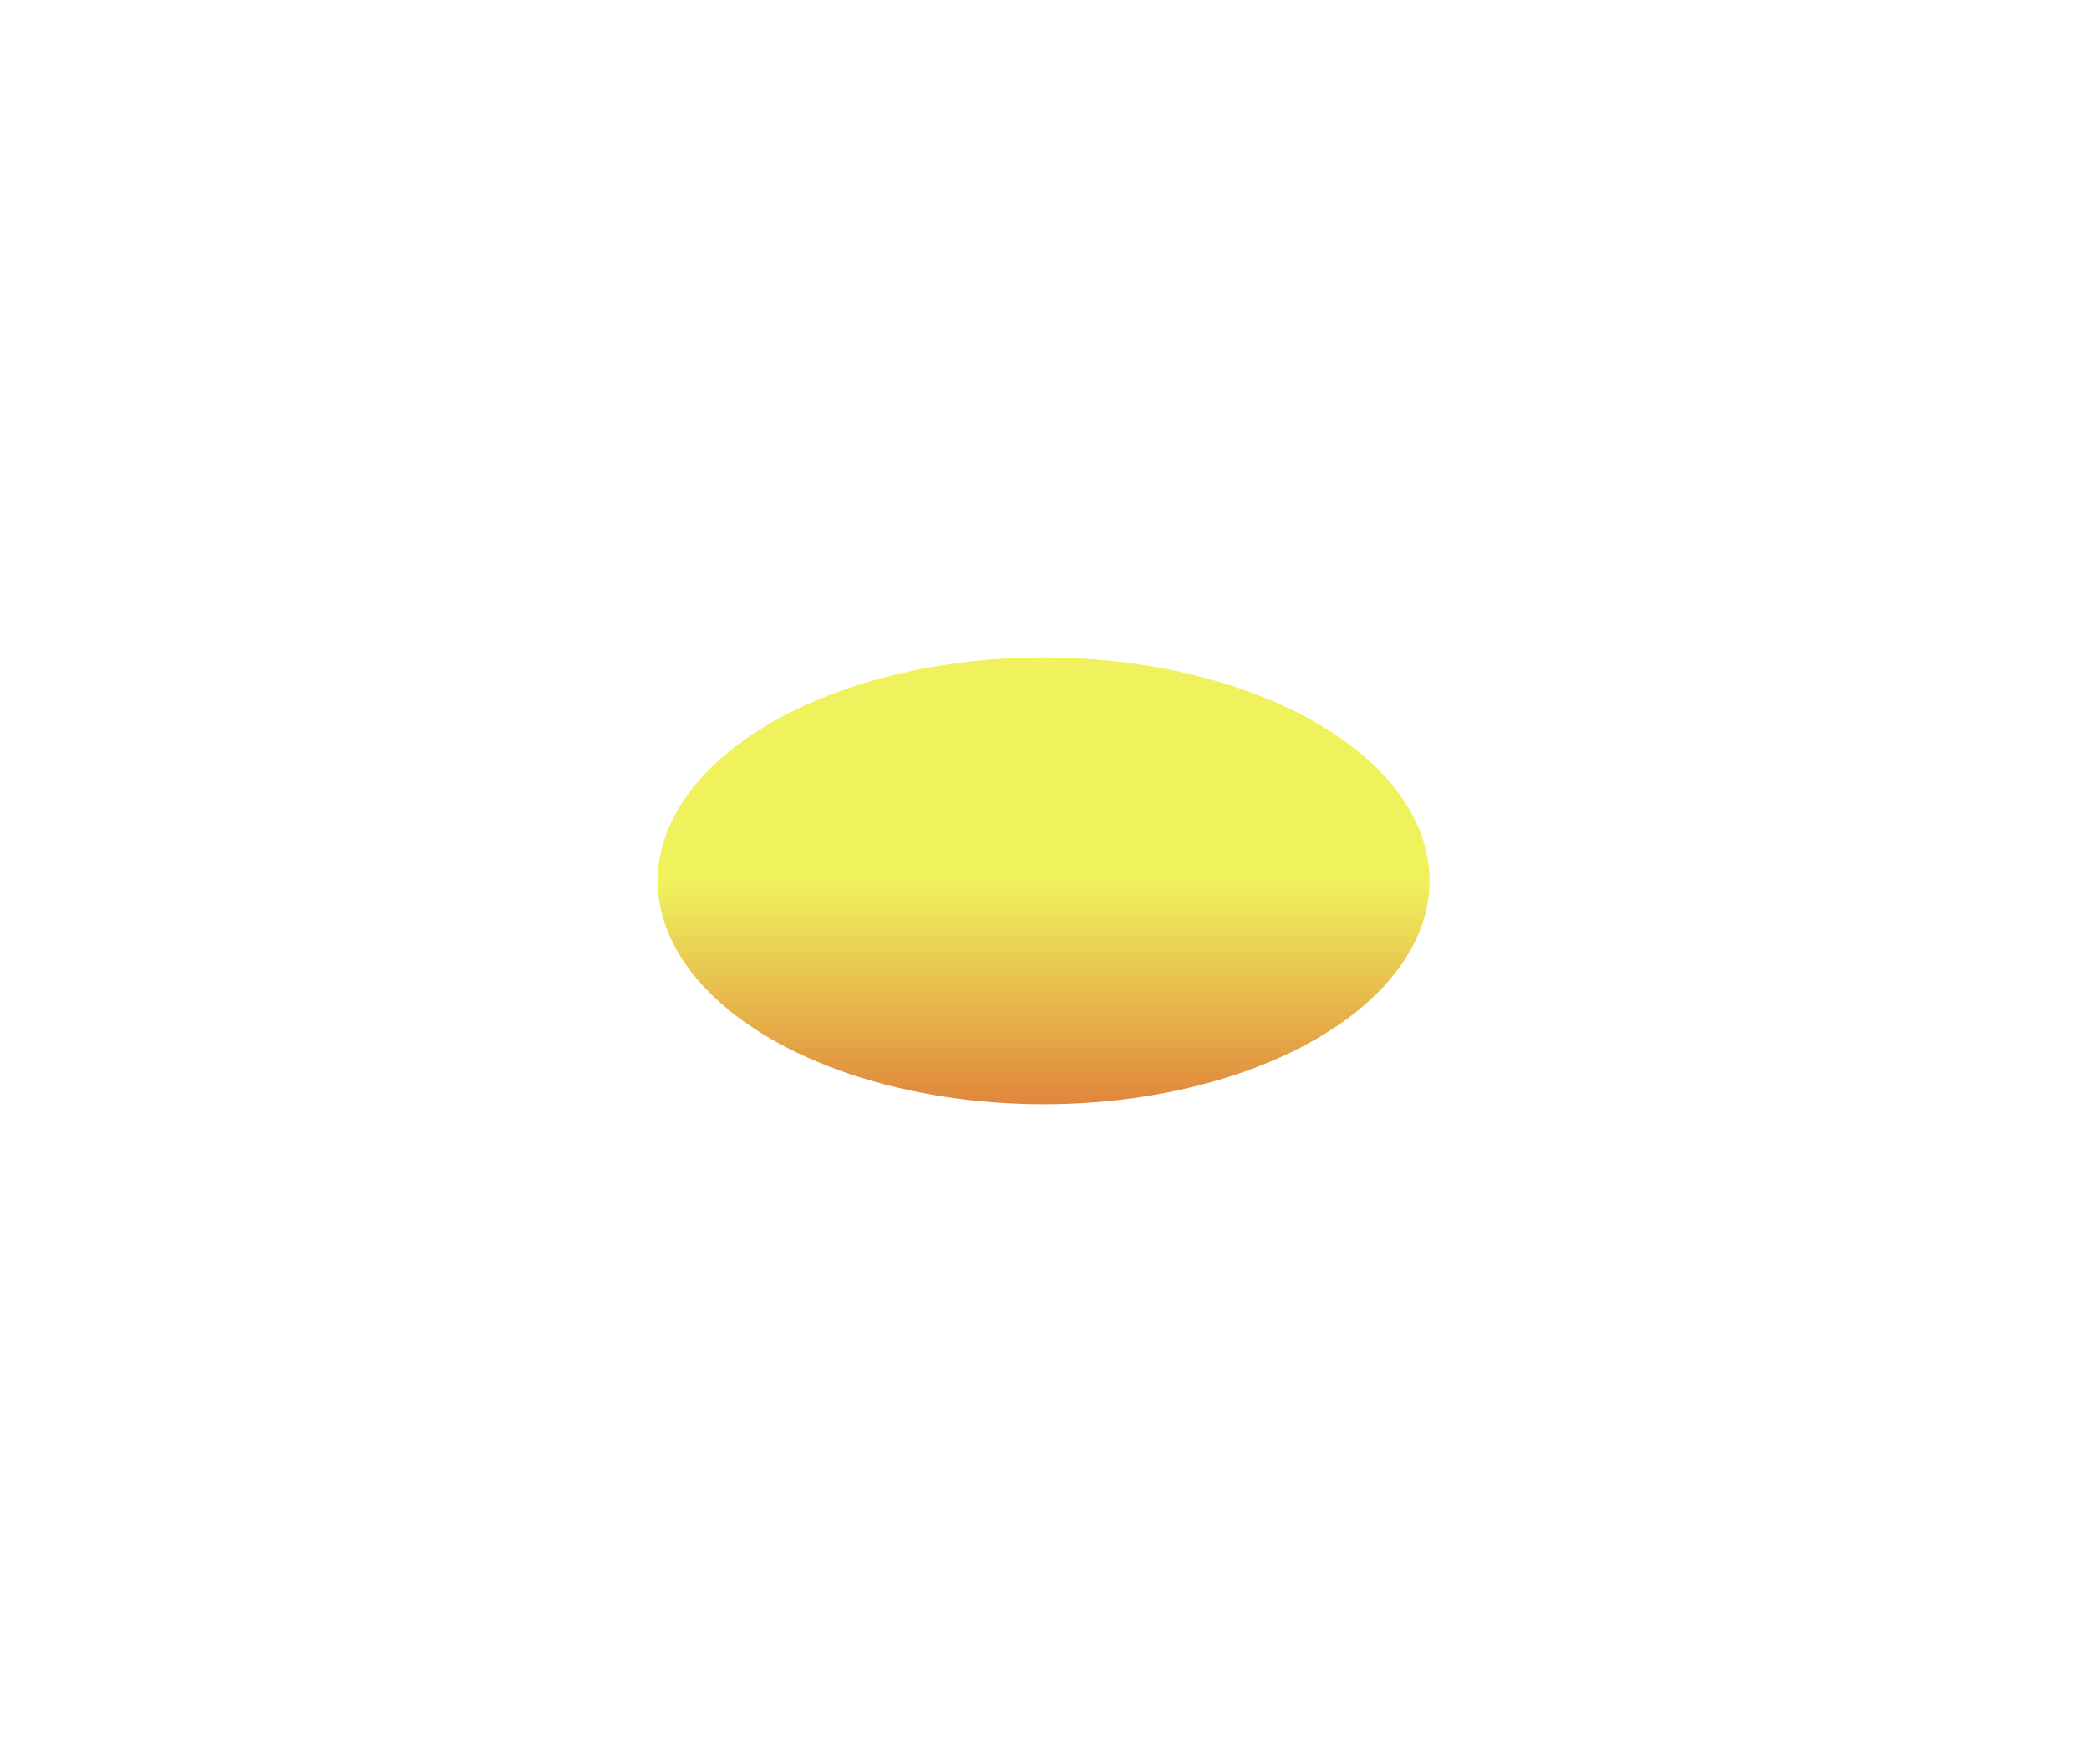<?xml version="1.0" encoding="UTF-8"?> <svg xmlns="http://www.w3.org/2000/svg" width="636" height="537" viewBox="0 0 636 537" fill="none"> <g filter="url(#filter0_f_142_221)"> <ellipse rx="117.495" ry="68.002" transform="matrix(-1 0 0 1 317.735 268.167)" fill="url(#paint0_linear_142_221)"></ellipse> </g> <defs> <filter id="filter0_f_142_221" x="0.24" y="0.165" width="634.989" height="536.005" filterUnits="userSpaceOnUse" color-interpolation-filters="sRGB"> <feFlood flood-opacity="0" result="BackgroundImageFix"></feFlood> <feBlend mode="normal" in="SourceGraphic" in2="BackgroundImageFix" result="shape"></feBlend> <feGaussianBlur stdDeviation="100" result="effect1_foregroundBlur_142_221"></feGaussianBlur> </filter> <linearGradient id="paint0_linear_142_221" x1="117.495" y1="0" x2="117.495" y2="136.005" gradientUnits="userSpaceOnUse"> <stop stop-color="#EFF25D"></stop> <stop offset="1" stop-color="#D11B1B"></stop> </linearGradient> </defs> </svg> 